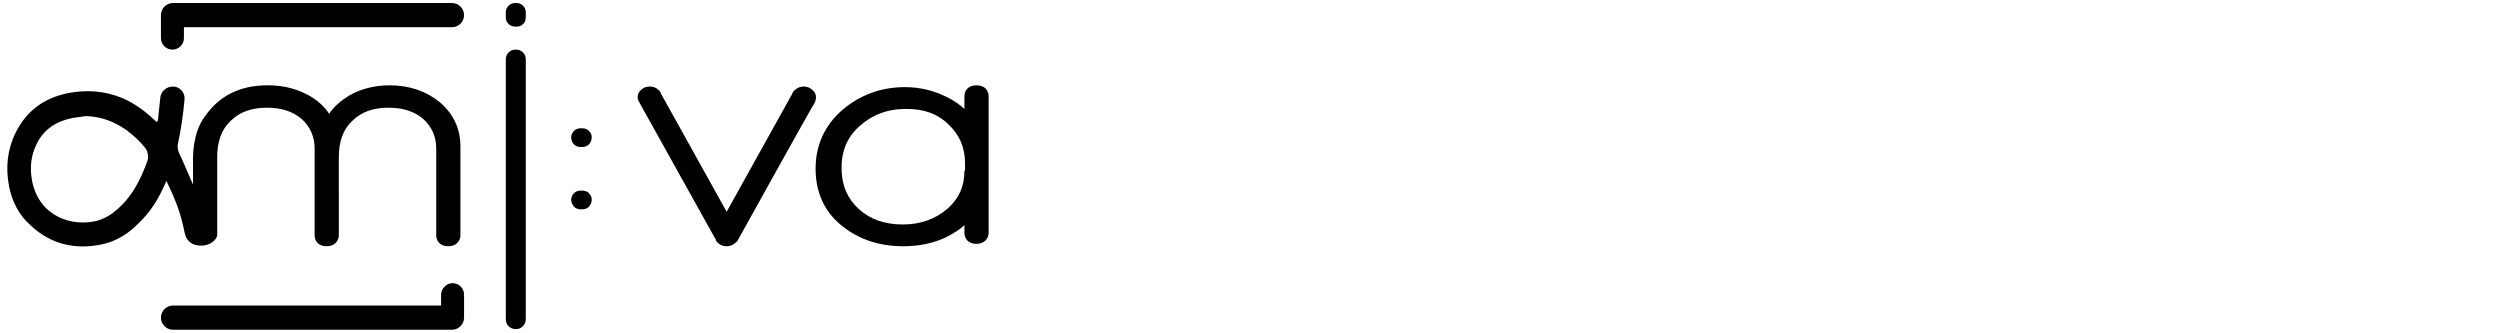 <?xml version="1.0" encoding="utf-8"?>
<!-- Generator: Adobe Illustrator 26.4.1, SVG Export Plug-In . SVG Version: 6.00 Build 0)  -->
<svg version="1.1" id="Layer_1" xmlns="http://www.w3.org/2000/svg" xmlns:xlink="http://www.w3.org/1999/xlink" x="0px" y="0px"
	 viewBox="0 0 413.2 55" style="enable-background:new 0 0 413.2 55;" xml:space="preserve">
<g>
	<path d="M94.4,22.7c0-0.4,0.2-0.8,0.5-1.1c0.3-0.3,0.7-0.4,1.2-0.4c0.5,0,0.9,0.1,1.2,0.4c0.3,0.3,0.5,0.6,0.5,1.1
		c0,0.5-0.2,0.9-0.5,1.2c-0.3,0.3-0.7,0.4-1.2,0.4c-0.5,0-0.9-0.1-1.2-0.4C94.6,23.6,94.4,23.2,94.4,22.7z M94.4,33
		c0-0.4,0.2-0.8,0.5-1.1c0.3-0.3,0.7-0.4,1.2-0.4c0.5,0,0.9,0.1,1.2,0.4c0.3,0.3,0.5,0.6,0.5,1.1c0,0.5-0.2,0.9-0.5,1.2
		c-0.3,0.3-0.7,0.4-1.2,0.4c-0.5,0-0.9-0.1-1.2-0.4C94.6,33.8,94.4,33.5,94.4,33z"/>
	<path d="M72.7,16.9c-2.2-1.8-5-2.8-8.3-2.8c-2.5,0-4.8,0.6-6.7,1.7c-1.3,0.8-2.5,1.8-3.3,3c-0.8-1.2-1.9-2.2-3.3-3
		c-2-1.1-4.2-1.7-6.8-1.7c-2.3,0-4.3,0.4-6.1,1.3c-1.8,0.9-3.2,2.2-4.3,3.8c-2.1,2.7-2,6.8-2,7.2v4.1c-0.9-2-1.7-4-2.3-5.2
		c-0.2-0.5-0.3-1-0.2-1.5c0.5-2.3,0.9-5,1.1-7.4c0.1-1.1-0.8-2.1-1.9-2.1c0,0,0,0,0,0c-1.1,0-2,0.8-2.1,1.8
		c-0.1,1.2-0.3,2.6-0.4,3.8c0,0.2-0.3,0.3-0.4,0.1c0,0-0.1-0.1-0.1-0.1c-1.6-1.5-3.3-2.8-5.4-3.7c-2.9-1.2-5.9-1.4-9-0.8
		c-3.9,0.8-6.8,2.9-8.6,6.5c-1.4,2.8-1.7,5.8-1.1,8.9c0.5,2.5,1.6,4.7,3.5,6.4c3.4,3.2,7.4,4.1,11.8,3.2c2.4-0.5,4.5-1.8,6.2-3.6
		c1.8-1.7,3.1-3.8,4.1-6c0.1-0.3,0.3-0.6,0.4-0.9c0,0.1,0.1,0.1,0.1,0.2c1.4,2.9,2.3,5.2,2.9,8.3c0.2,1.1,0.9,2.2,2.8,2.2
		c1.4,0,2.6-1,2.6-1.8V26c0-2.6,0.7-4.6,2.2-6c1.5-1.5,3.5-2.2,6-2.2c2.4,0,4.3,0.6,5.8,1.9c1.4,1.3,2.1,2.9,2.1,4.9v14.3
		c0,0.8,0.5,1.8,2,1.8c1.4,0,2-1,2-1.8V26c0-2.6,0.7-4.6,2.2-6c1.5-1.5,3.5-2.2,6-2.2c2.4,0,4.3,0.6,5.8,1.9
		c1.4,1.3,2.1,2.9,2.1,4.9v14.3c0,0.8,0.5,1.8,2,1.8c1.4,0,2-1,2-1.8V24.2C76.1,21.2,74.9,18.8,72.7,16.9z M24.4,26.5
		c-0.9,2.5-2,4.9-3.8,6.9c-1.3,1.4-2.7,2.6-4.6,3.1c-4,1-9.5-0.6-10.7-6.6c-0.4-2.2-0.2-4.2,0.8-6.2c1.2-2.4,3.3-3.7,5.9-4.2
		c0.7-0.1,1.4-0.2,2.1-0.3c0.1,0,0.2,0,0.3,0c2.4,0.1,4.5,0.9,6.5,2.3c1.2,0.9,2.3,1.9,3.2,3.1C24.4,25,24.6,25.9,24.4,26.5z"/>
	<path d="M134.3,14.9c-0.4-0.4-0.9-0.6-1.5-0.6c-0.7,0-1.4,0.4-1.8,1c0,0,0,0,0,0.1l-10.9,19.6l-10.9-19.6c0,0,0,0,0-0.1
		c-0.4-0.6-1-1-1.8-1c-0.6,0-1.1,0.2-1.5,0.6c-0.5,0.5-0.7,1.2-0.3,1.9c0,0,12.7,22.8,12.7,22.8l0,0.1c0.1,0.1,0.1,0.2,0.2,0.3
		l0.1,0.1c0.4,0.4,0.9,0.6,1.5,0.6c0.4,0,1-0.1,1.6-0.7c0.1-0.1,0.1-0.1,0.2-0.2c0-0.1,0.1-0.1,0.1-0.2c0,0,12.6-22.7,12.7-22.7
		C135,16.1,134.9,15.4,134.3,14.9z"/>
	<path d="M161.4,14.1c-1.5,0-2,1-2,1.8V18c-0.9-0.8-1.9-1.5-3-2c-2-1-4.3-1.6-6.8-1.6c-4,0-7.5,1.3-10.4,3.8
		c-2.9,2.5-4.4,5.8-4.4,9.7c0,3.8,1.4,7,4.2,9.3c2.8,2.3,6.2,3.5,10.3,3.5c2.6,0,5-0.5,7.1-1.5c1.1-0.6,2.2-1.2,3-2v1.3
		c0,0.8,0.5,1.8,2,1.8c1.4,0,2-1,2-1.8V15.9C163.4,15.1,162.9,14.1,161.4,14.1z M159.4,28.2c0,2.6-0.9,4.6-2.8,6.3
		c-2,1.7-4.4,2.6-7.4,2.6c-2.9,0-5.3-0.8-7.2-2.5c-1.9-1.7-2.8-3.8-2.9-6.4c-0.1-3,0.8-5.4,2.9-7.3c2.1-1.9,4.6-2.9,7.8-2.9
		c2.9,0,5.2,0.8,7,2.6c1.8,1.7,2.7,3.8,2.7,6.4V28.2z"/>
	<g>
		<path d="M74.7,0.5H28.6c-1.1,0-2,0.9-2,2c0,0,0,0,0,0.1c0,0,0,0,0,0.1v3.6c0,1.1,0.9,1.9,1.9,1.9c1.1,0,1.9-0.9,1.9-1.9V4.5h44.3
			c1.1,0,2-0.9,2-2C76.7,1.4,75.8,0.5,74.7,0.5z"/>
		<path d="M28.6,54.5h46.1c1.1,0,2-0.9,2-2c0,0,0,0,0-0.1c0,0,0,0,0-0.1v-3.6c0-1.1-0.9-1.9-1.9-1.9s-1.9,0.9-1.9,1.9v1.8H28.6
			c-1.1,0-2,0.9-2,2C26.6,53.6,27.5,54.5,28.6,54.5z"/>
	</g>
	<path d="M85.3,54.4L85.3,54.4c-1,0-1.7-0.7-1.7-1.6v-43c0-0.9,0.7-1.6,1.6-1.6h0.1c0.9,0,1.6,0.7,1.6,1.6v43
		C86.9,53.6,86.2,54.4,85.3,54.4z"/>
	<path d="M85.4,4.4h-0.3c-0.8,0-1.5-0.7-1.5-1.5V2c0-0.8,0.7-1.5,1.5-1.5h0.3c0.8,0,1.5,0.7,1.5,1.5v0.9C86.9,3.8,86.2,4.4,85.4,4.4
		z"/>
</g>
</svg>
